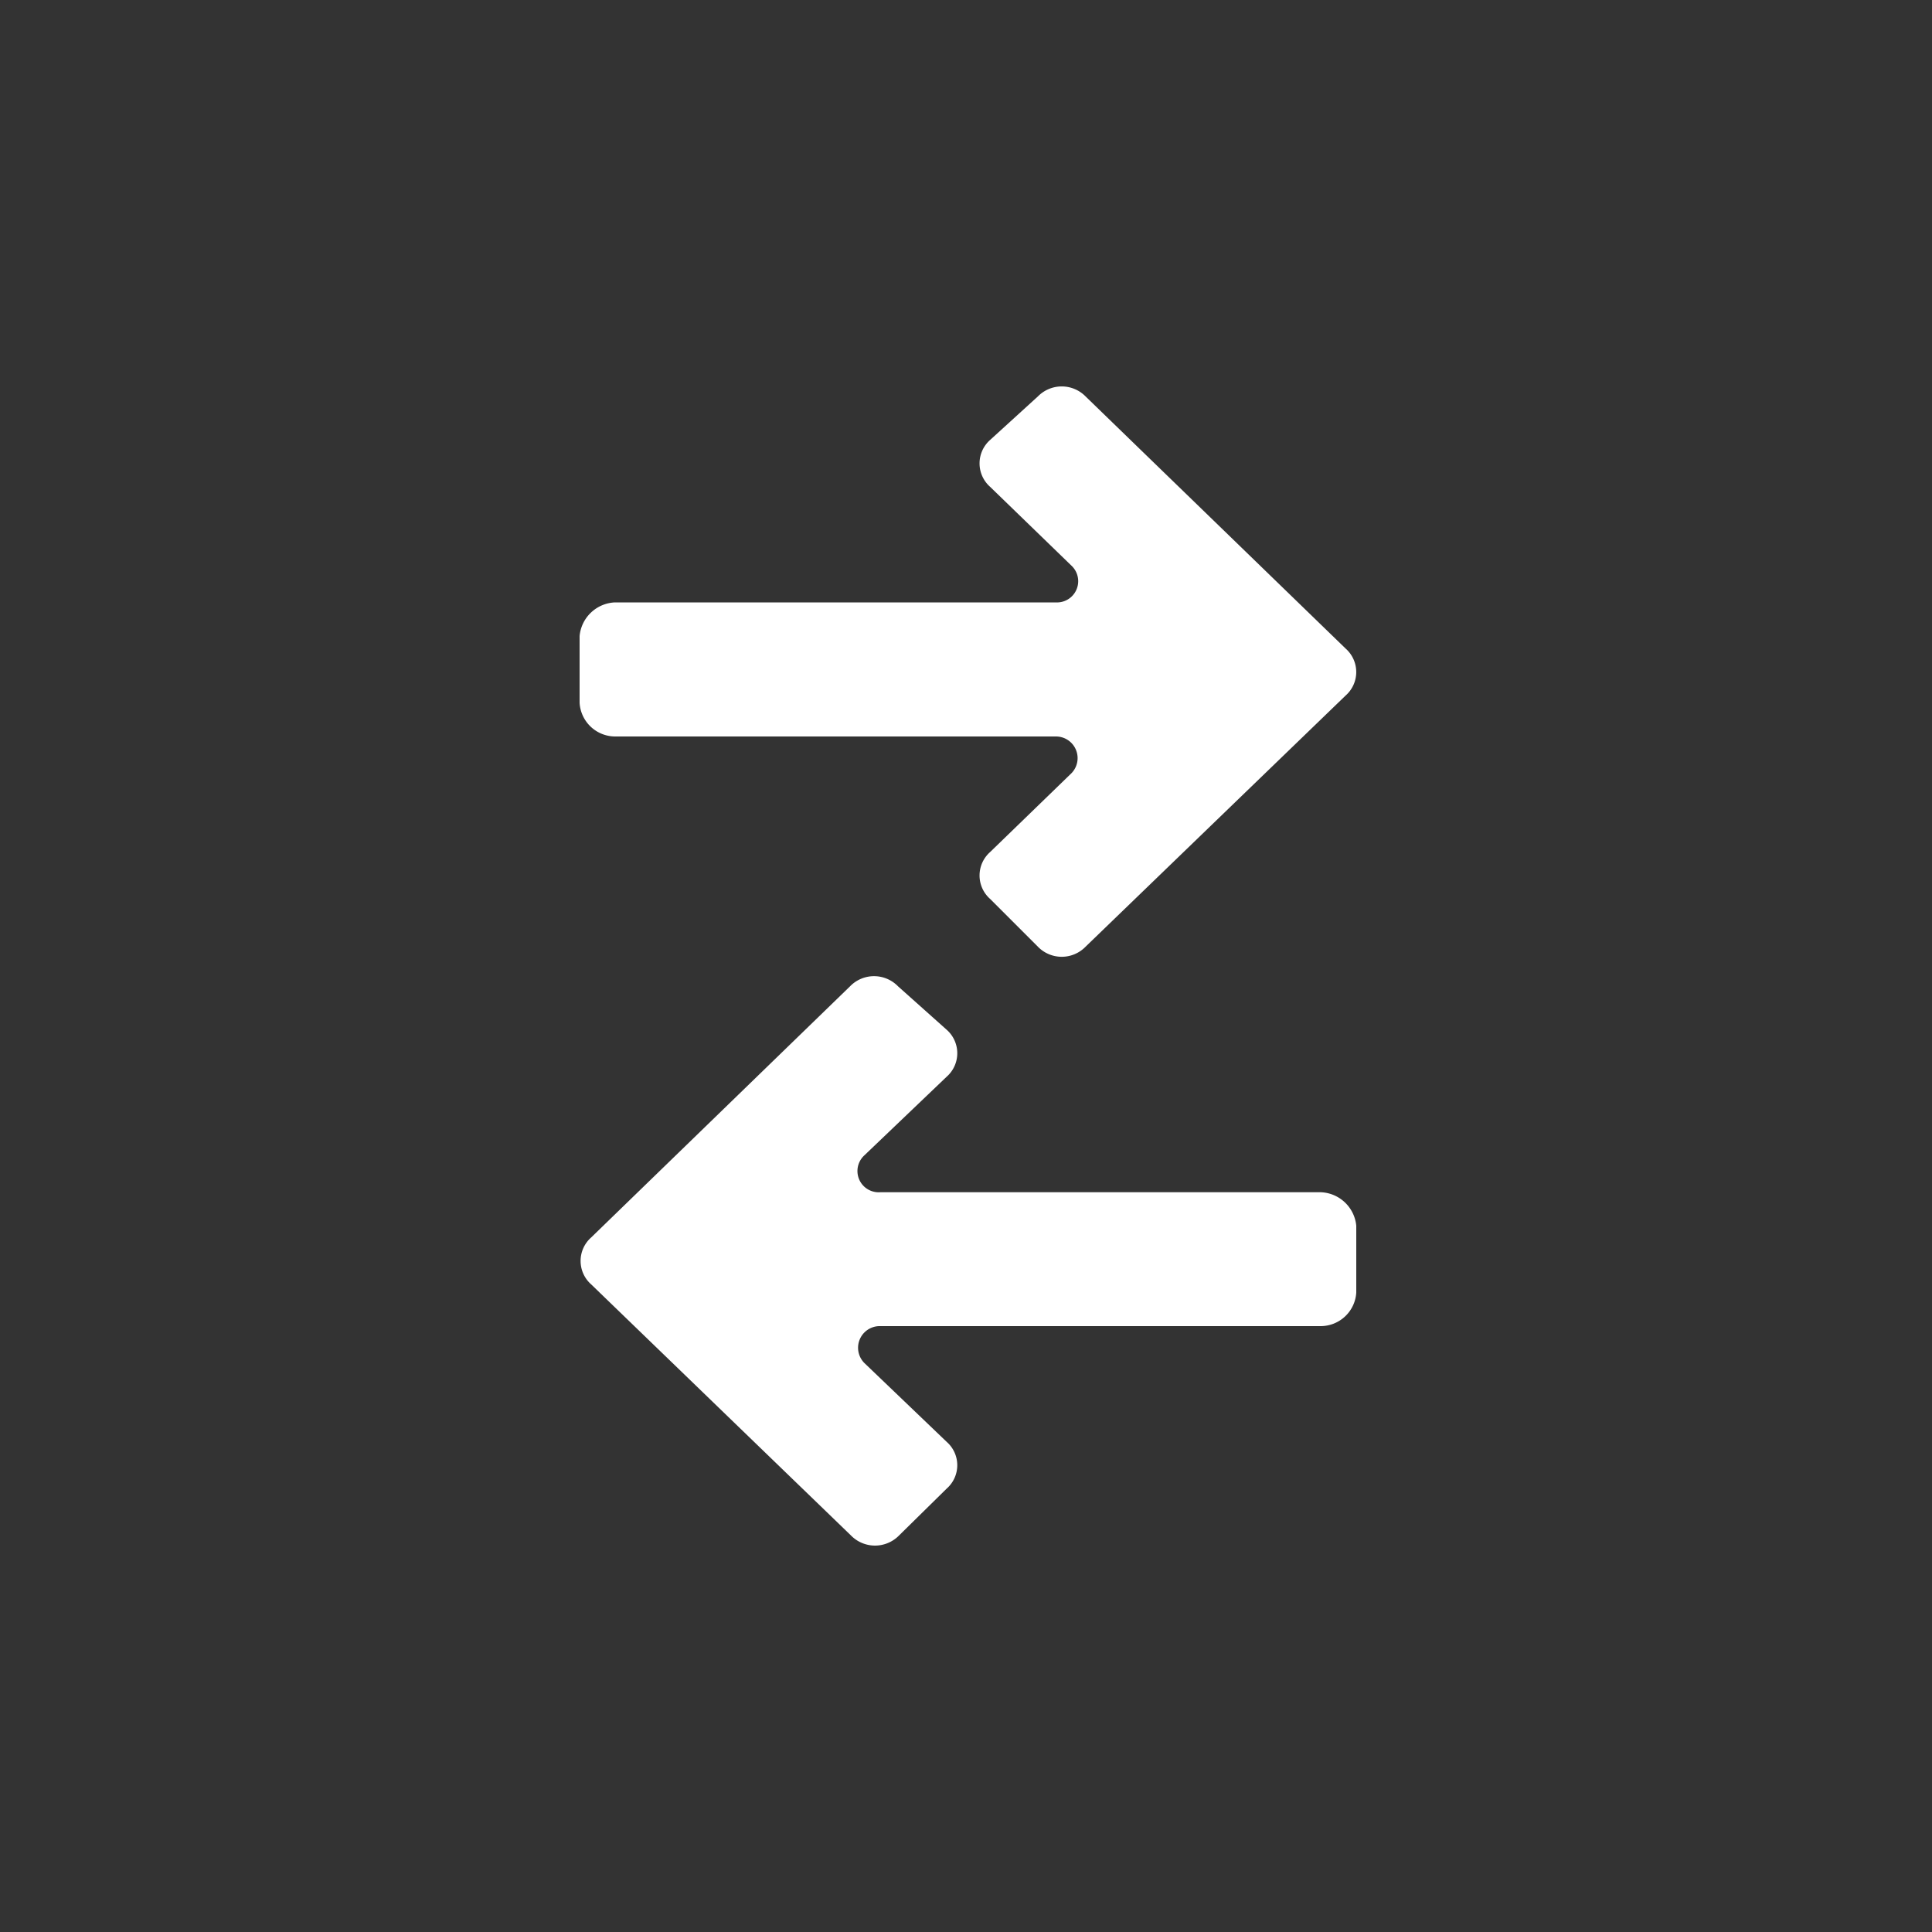 <svg xmlns="http://www.w3.org/2000/svg" width="100" height="100" viewBox="0 0 100 100"><rect x="0" y="0" width="100" height="100" fill="#333333" stroke="none"/><path d="M56.19,20.52a1.73,1.73,0,0,0-2.47,0l-2.47,2.25a1.62,1.62,0,0,0,0,2.43l4.21,4.08a1.1,1.1,0,0,1-.82,1.9H31.83A1.92,1.92,0,0,0,30,32.92v3.46a1.85,1.85,0,0,0,1.83,1.74H54.64a1.12,1.12,0,0,1,.82,1.9L51.25,44.1a1.62,1.62,0,0,0,0,2.43L53.72,49a1.72,1.72,0,0,0,2.47,0L69.65,36a1.62,1.62,0,0,0,0-2.43ZM44,51.05a1.73,1.73,0,0,1,2.48,0L49,53.3a1.62,1.62,0,0,1,0,2.43L44.74,59.8a1.1,1.1,0,0,0,.82,1.91H68.37a1.92,1.92,0,0,1,1.83,1.73v3.47a1.85,1.85,0,0,1-1.83,1.73H45.56a1.12,1.12,0,0,0-.82,1.91L49,74.63a1.61,1.61,0,0,1,0,2.42l-2.47,2.43a1.74,1.74,0,0,1-2.48,0l-13.45-13a1.62,1.62,0,0,1,0-2.43Z" fill="#fff" fill-rule="evenodd"/></svg>